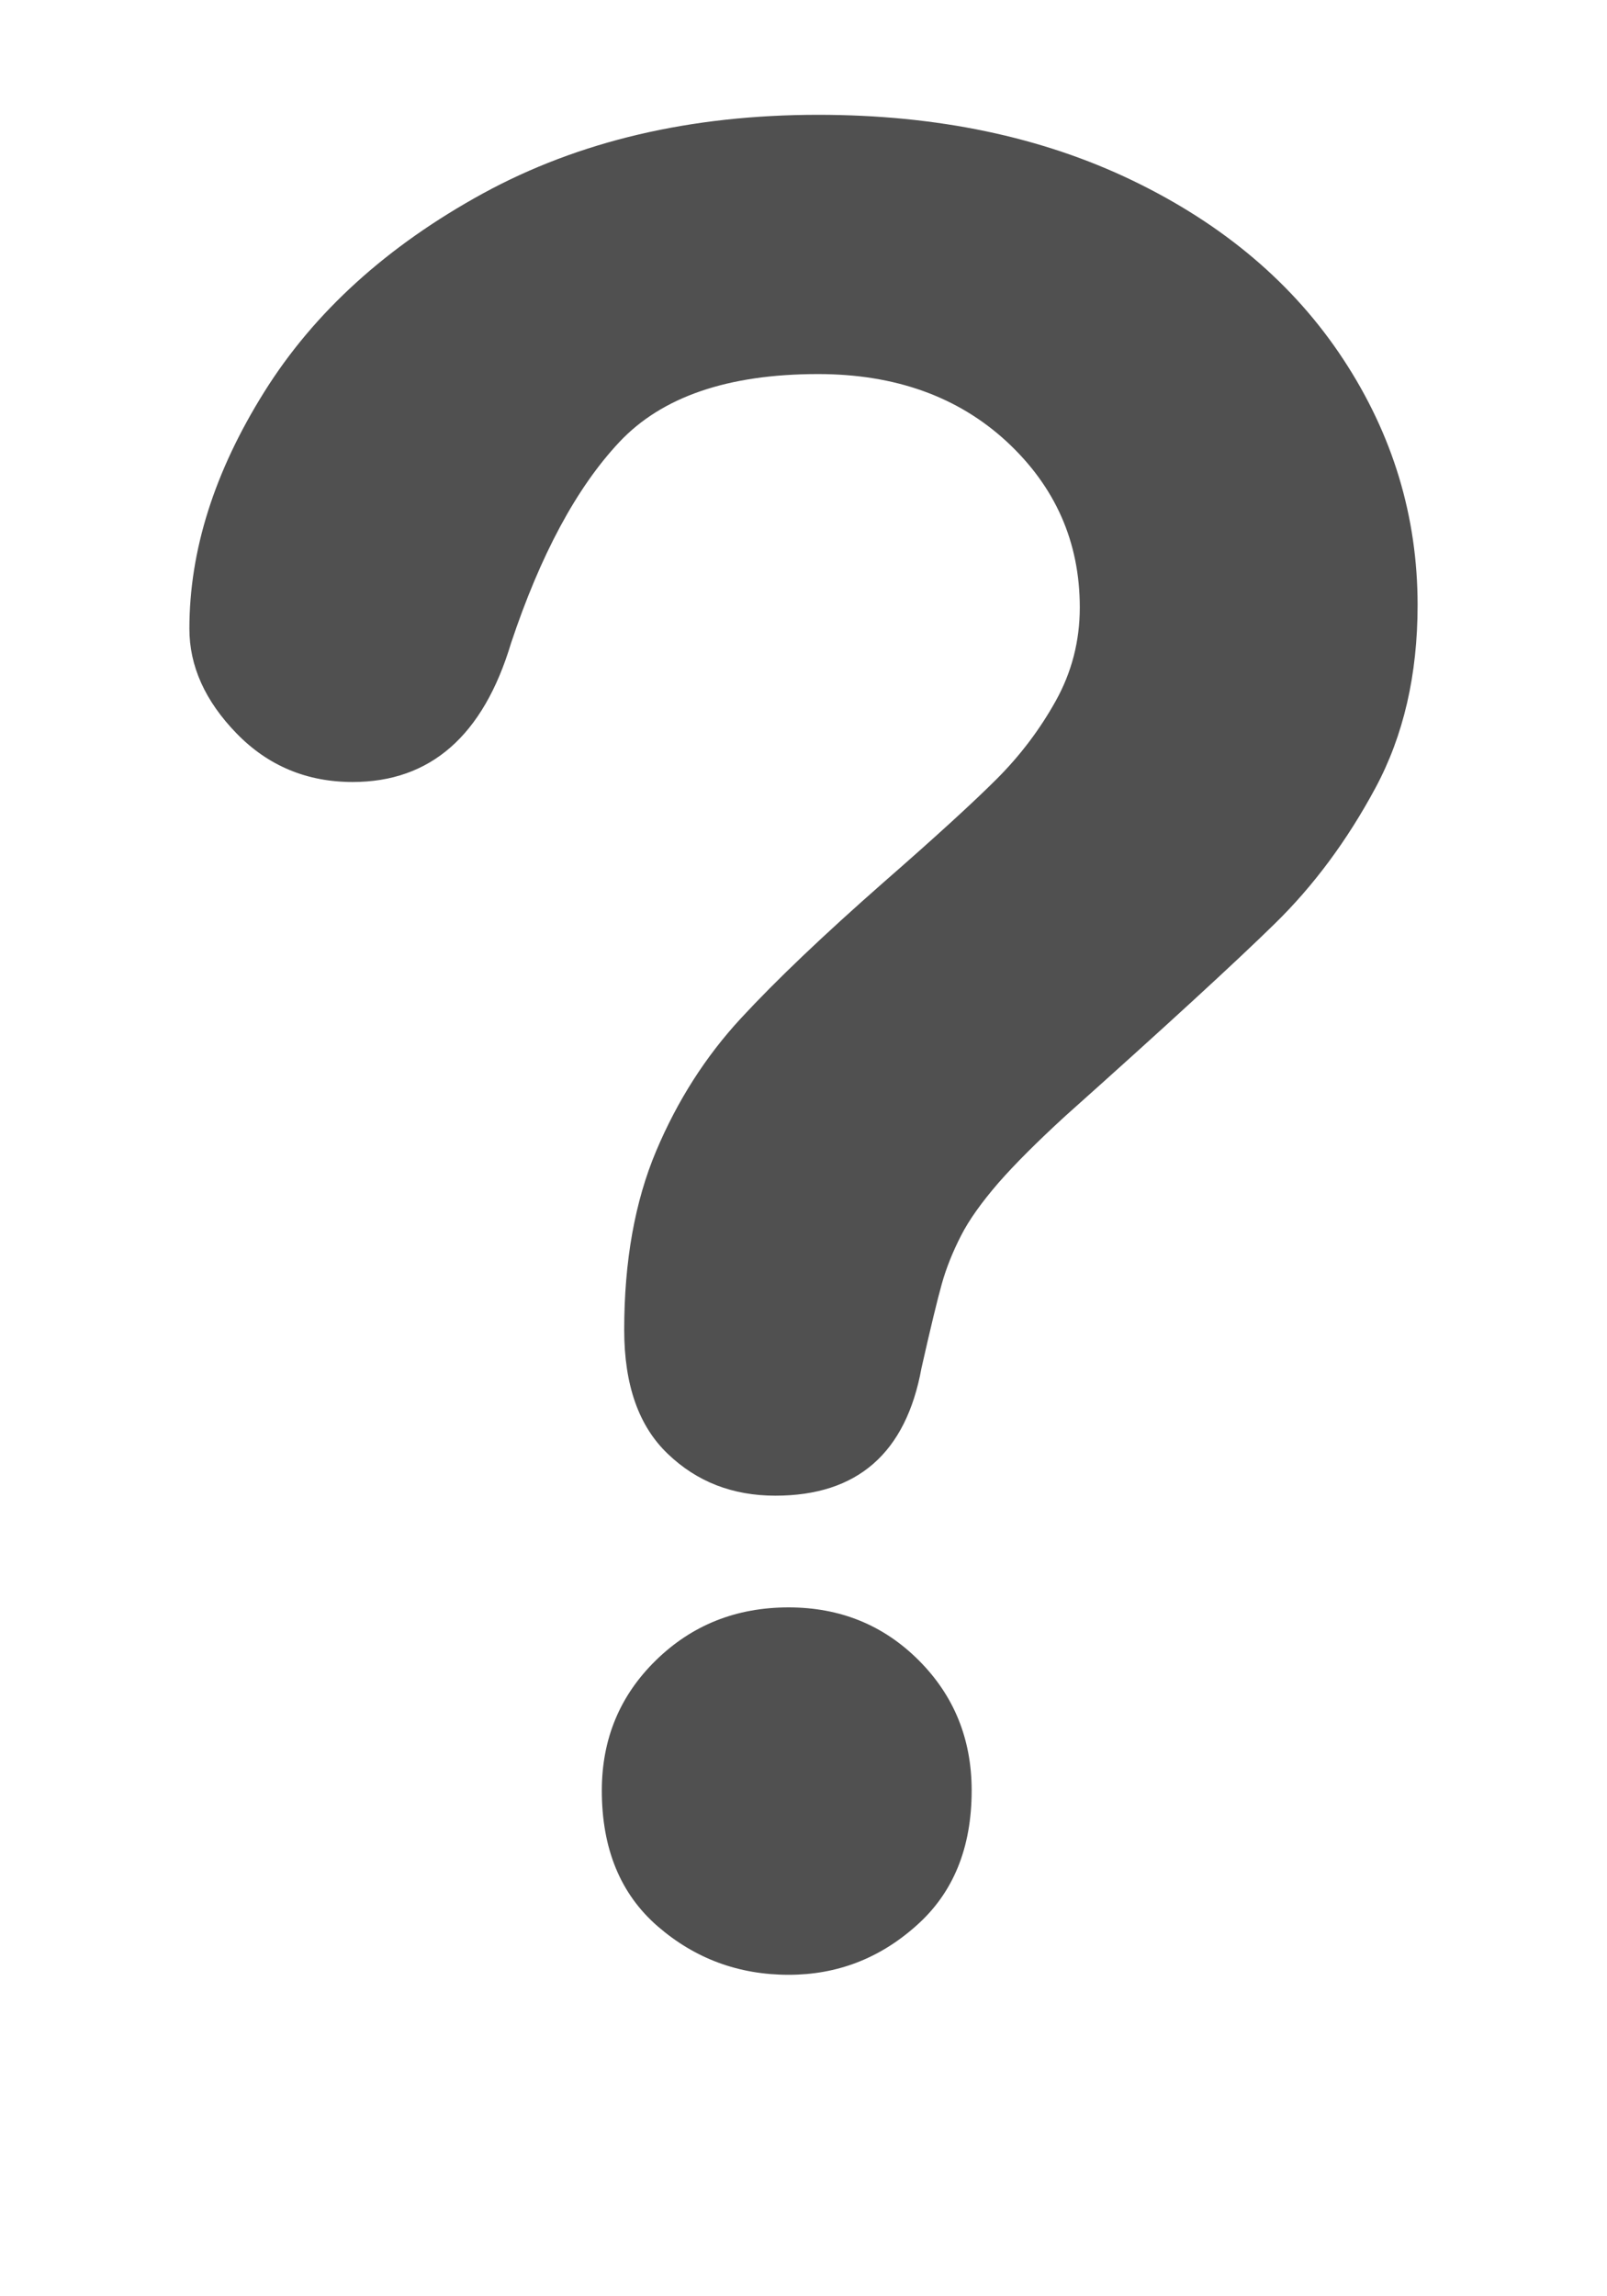 <?xml version="1.0" encoding="utf-8"?>
<!-- Generator: Adobe Illustrator 15.0.2, SVG Export Plug-In . SVG Version: 6.00 Build 0)  -->
<!DOCTYPE svg PUBLIC "-//W3C//DTD SVG 1.0//EN" "http://www.w3.org/TR/2001/REC-SVG-20010904/DTD/svg10.dtd">
<svg version="1.0" id="Layer_1" xmlns="http://www.w3.org/2000/svg" xmlns:xlink="http://www.w3.org/1999/xlink" x="0px" y="0px"
	 width="14px" height="20px" viewBox="0 0 14 20" enable-background="new 0 0 14 20" xml:space="preserve">
<path  fill="#505050" d="M2.061,6.388c0.274,0.282,0.612,0.423,1.011,0.423c0.678,0,1.138-0.403,1.38-1.209c0.257-0.771,0.571-1.354,0.942-1.75
	c0.371-0.396,0.948-0.594,1.733-0.594c0.67,0,1.218,0.196,1.643,0.588C9.194,4.239,9.407,4.72,9.407,5.291
	c0,0.292-0.07,0.563-0.209,0.813c-0.139,0.25-0.311,0.477-0.514,0.68s-0.533,0.505-0.99,0.904C7.174,8.145,6.76,8.539,6.454,8.87
	c-0.307,0.332-0.553,0.717-0.738,1.156s-0.278,0.958-0.278,1.557c0,0.479,0.126,0.838,0.38,1.08
	c0.253,0.243,0.565,0.364,0.937,0.364c0.713,0,1.138-0.37,1.273-1.112c0.079-0.35,0.138-0.594,0.177-0.733s0.095-0.278,0.166-0.417
	c0.071-0.14,0.181-0.293,0.326-0.461c0.146-0.167,0.341-0.361,0.583-0.583c0.878-0.784,1.486-1.343,1.824-1.674
	c0.34-0.332,0.632-0.726,0.878-1.183S12.35,5.876,12.35,5.27c0-0.771-0.216-1.484-0.647-2.14s-1.043-1.175-1.835-1.557
	C9.075,1.191,8.162,1,7.128,1C6.015,1,5.042,1.229,4.207,1.685c-0.834,0.457-1.47,1.033-1.905,1.729
	c-0.435,0.695-0.652,1.382-0.652,2.06C1.649,5.801,1.787,6.106,2.061,6.388z M7.983,16.772c0.322-0.285,0.482-0.678,0.482-1.177
	c0-0.449-0.154-0.827-0.461-1.134s-0.685-0.461-1.134-0.461c-0.457,0-0.842,0.154-1.156,0.461s-0.471,0.685-0.471,1.134
	c0,0.507,0.162,0.901,0.487,1.183C6.056,17.06,6.436,17.2,6.871,17.2C7.292,17.2,7.663,17.058,7.983,16.772z"/>
</svg>
